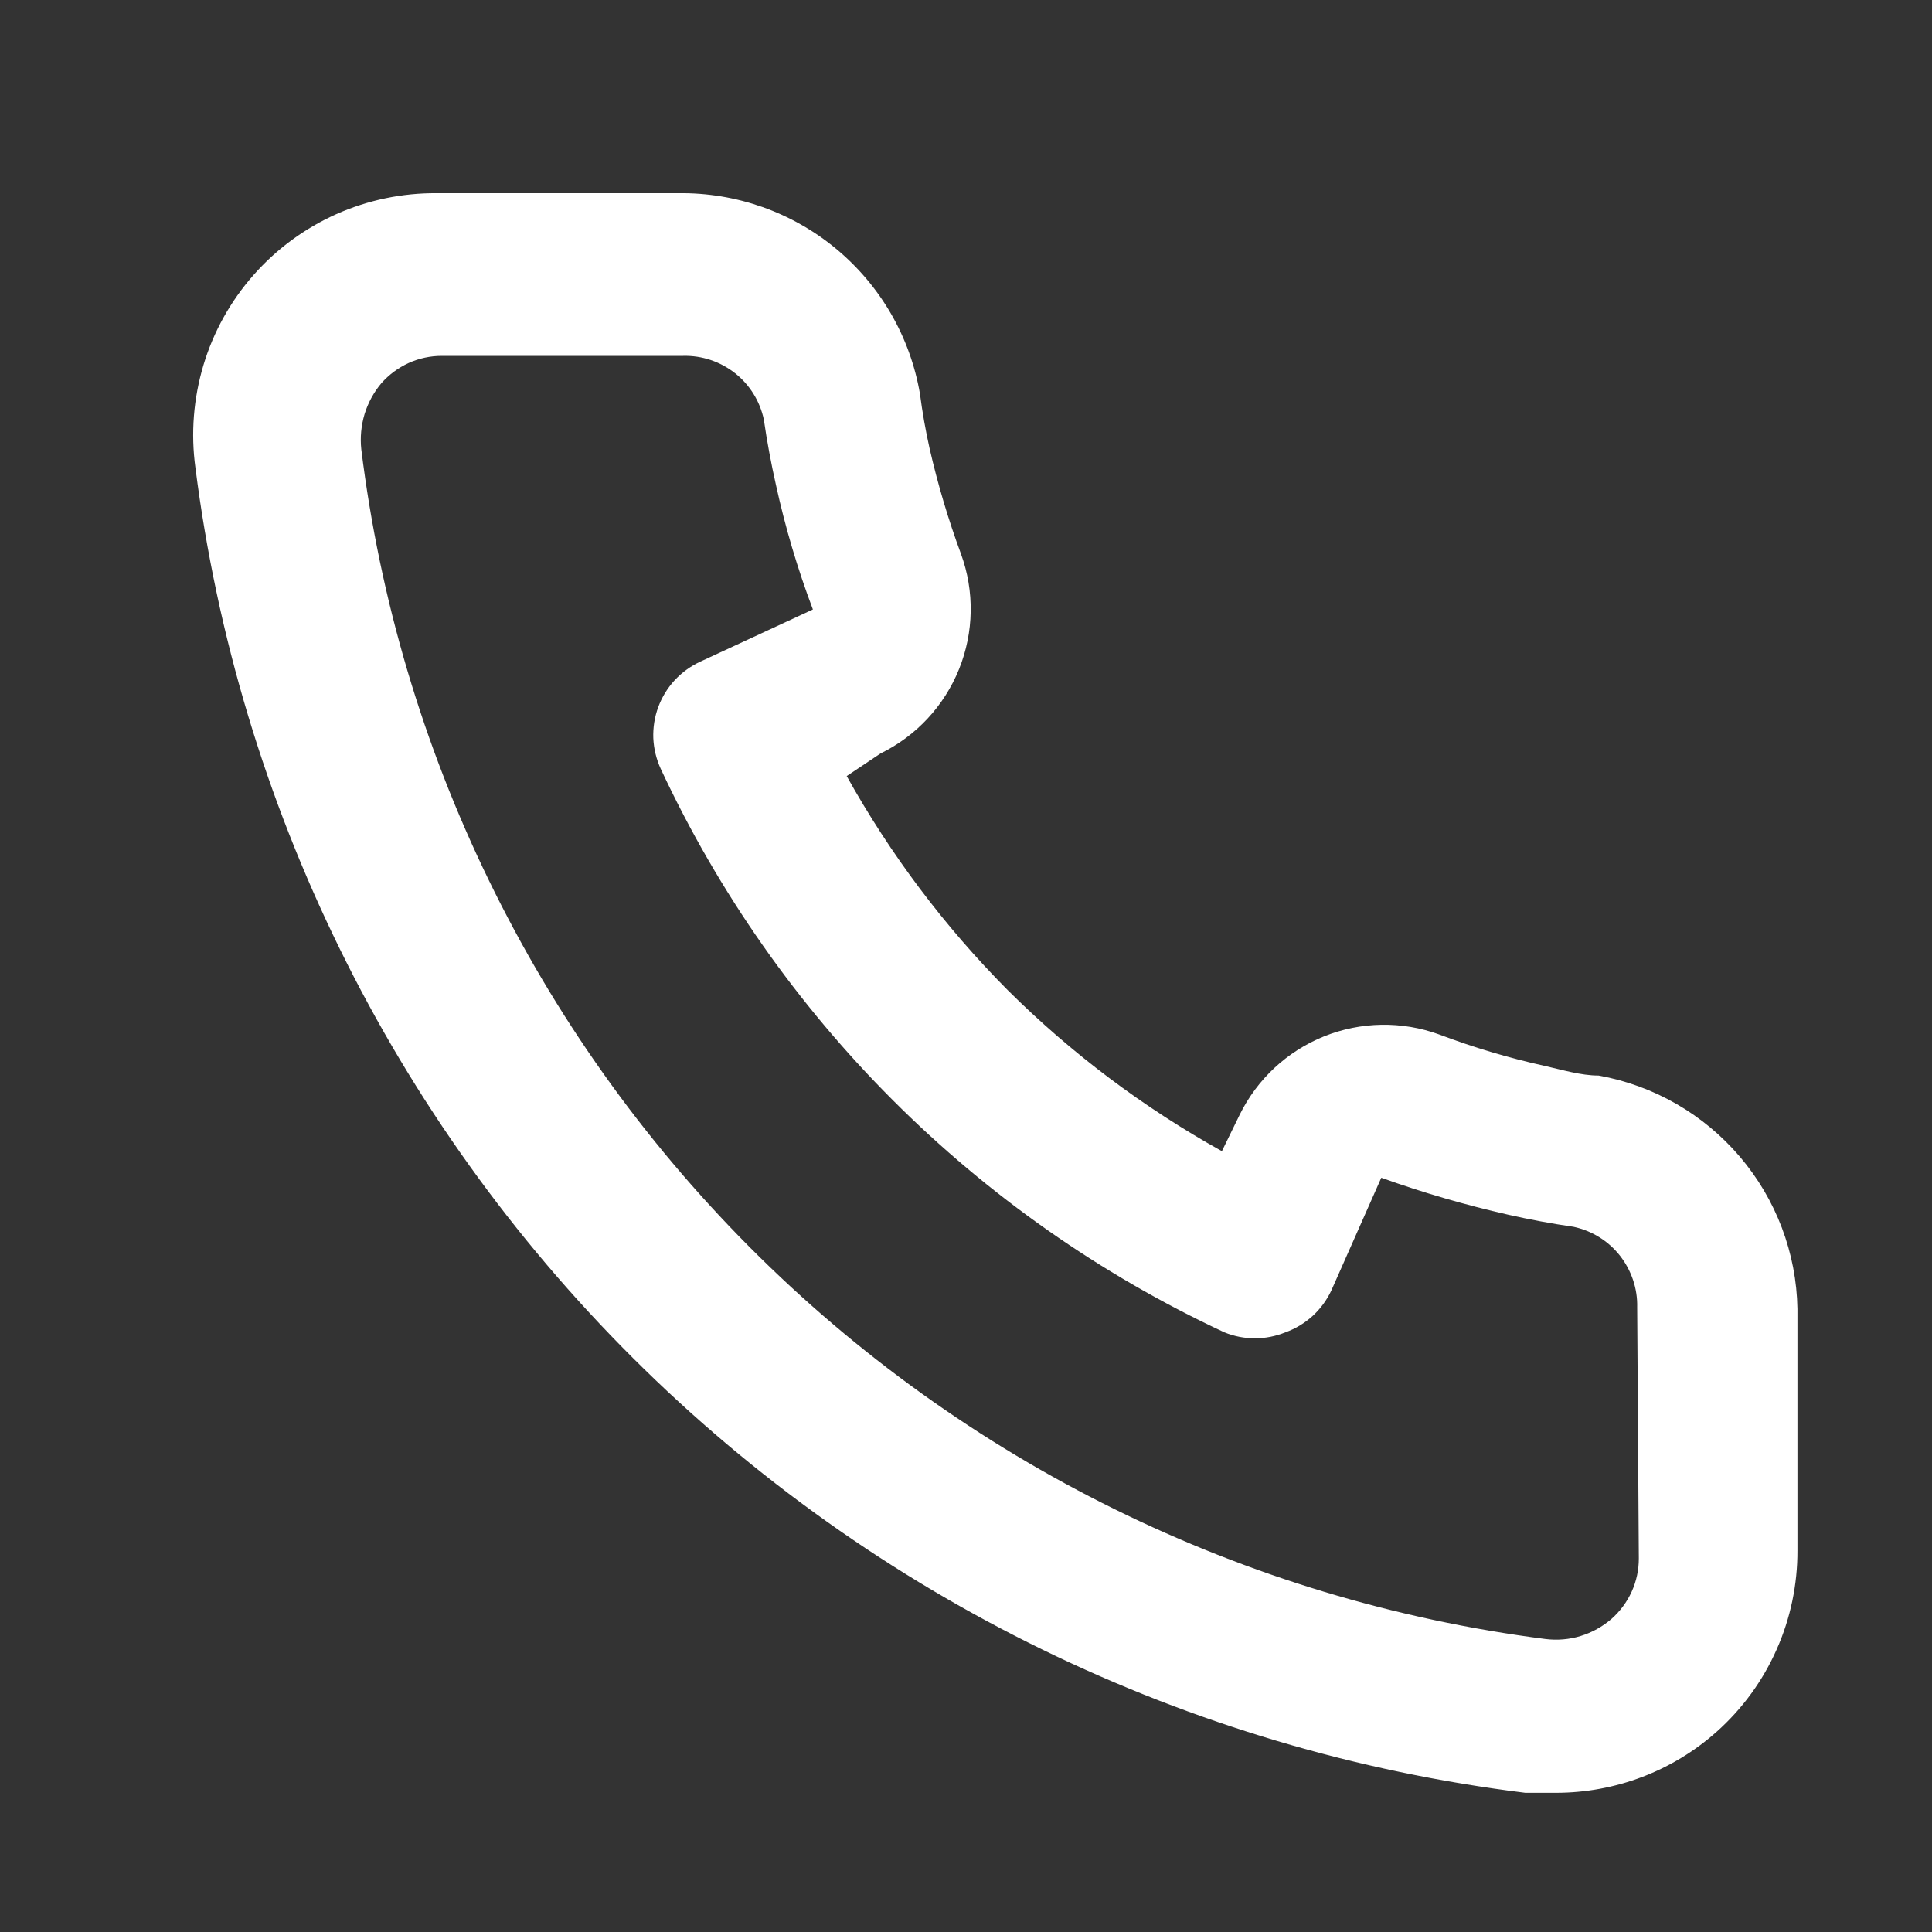 <svg width="20" height="20" viewBox="0 0 20 20" fill="none" xmlns="http://www.w3.org/2000/svg">
<rect x="0" y="0" width="20" height="20" fill="#333333" stroke="none"/>
<path d="M16.549 11.134C16.365 11.134 16.174 11.075 15.99 11.034C15.619 10.952 15.254 10.843 14.899 10.709C14.512 10.568 14.087 10.575 13.705 10.729C13.324 10.883 13.013 11.172 12.832 11.542L12.649 11.917C11.837 11.465 11.091 10.905 10.432 10.25C9.777 9.591 9.217 8.845 8.765 8.034L9.115 7.8C9.485 7.619 9.774 7.308 9.928 6.927C10.082 6.545 10.089 6.12 9.948 5.734C9.816 5.377 9.708 5.013 9.623 4.642C9.582 4.459 9.548 4.267 9.523 4.075C9.422 3.488 9.115 2.957 8.656 2.576C8.198 2.196 7.619 1.992 7.023 2H4.523C4.164 1.997 3.809 2.071 3.481 2.217C3.153 2.364 2.86 2.579 2.623 2.849C2.386 3.118 2.209 3.436 2.106 3.78C2.003 4.124 1.974 4.486 2.023 4.842C2.467 8.333 4.062 11.577 6.555 14.061C9.048 16.545 12.297 18.127 15.79 18.559H16.107C16.721 18.559 17.315 18.334 17.773 17.925C18.037 17.689 18.248 17.4 18.391 17.077C18.535 16.754 18.608 16.404 18.607 16.05V13.55C18.597 12.971 18.386 12.414 18.01 11.973C17.635 11.533 17.118 11.236 16.549 11.134V11.134ZM16.965 16.134C16.965 16.252 16.94 16.369 16.891 16.477C16.842 16.584 16.771 16.68 16.682 16.759C16.589 16.839 16.48 16.9 16.362 16.936C16.245 16.972 16.121 16.982 15.998 16.967C12.878 16.567 9.979 15.139 7.759 12.909C5.539 10.679 4.125 7.773 3.74 4.65C3.727 4.528 3.739 4.405 3.774 4.287C3.81 4.17 3.869 4.061 3.948 3.967C4.027 3.878 4.123 3.807 4.23 3.758C4.338 3.709 4.455 3.684 4.573 3.684H7.073C7.267 3.679 7.456 3.743 7.609 3.863C7.761 3.983 7.866 4.152 7.907 4.342C7.94 4.57 7.982 4.795 8.032 5.017C8.128 5.456 8.256 5.888 8.415 6.309L7.248 6.85C7.149 6.896 7.059 6.961 6.984 7.042C6.91 7.122 6.852 7.217 6.814 7.32C6.776 7.423 6.759 7.532 6.763 7.642C6.768 7.751 6.794 7.859 6.84 7.959C8.039 10.528 10.104 12.593 12.674 13.792C12.876 13.875 13.104 13.875 13.307 13.792C13.411 13.755 13.506 13.697 13.588 13.623C13.669 13.549 13.735 13.459 13.782 13.359L14.299 12.192C14.729 12.346 15.169 12.474 15.615 12.575C15.837 12.625 16.062 12.667 16.29 12.7C16.48 12.741 16.649 12.846 16.769 12.998C16.889 13.151 16.953 13.34 16.948 13.534L16.965 16.134Z" fill="white"/>
</svg>
